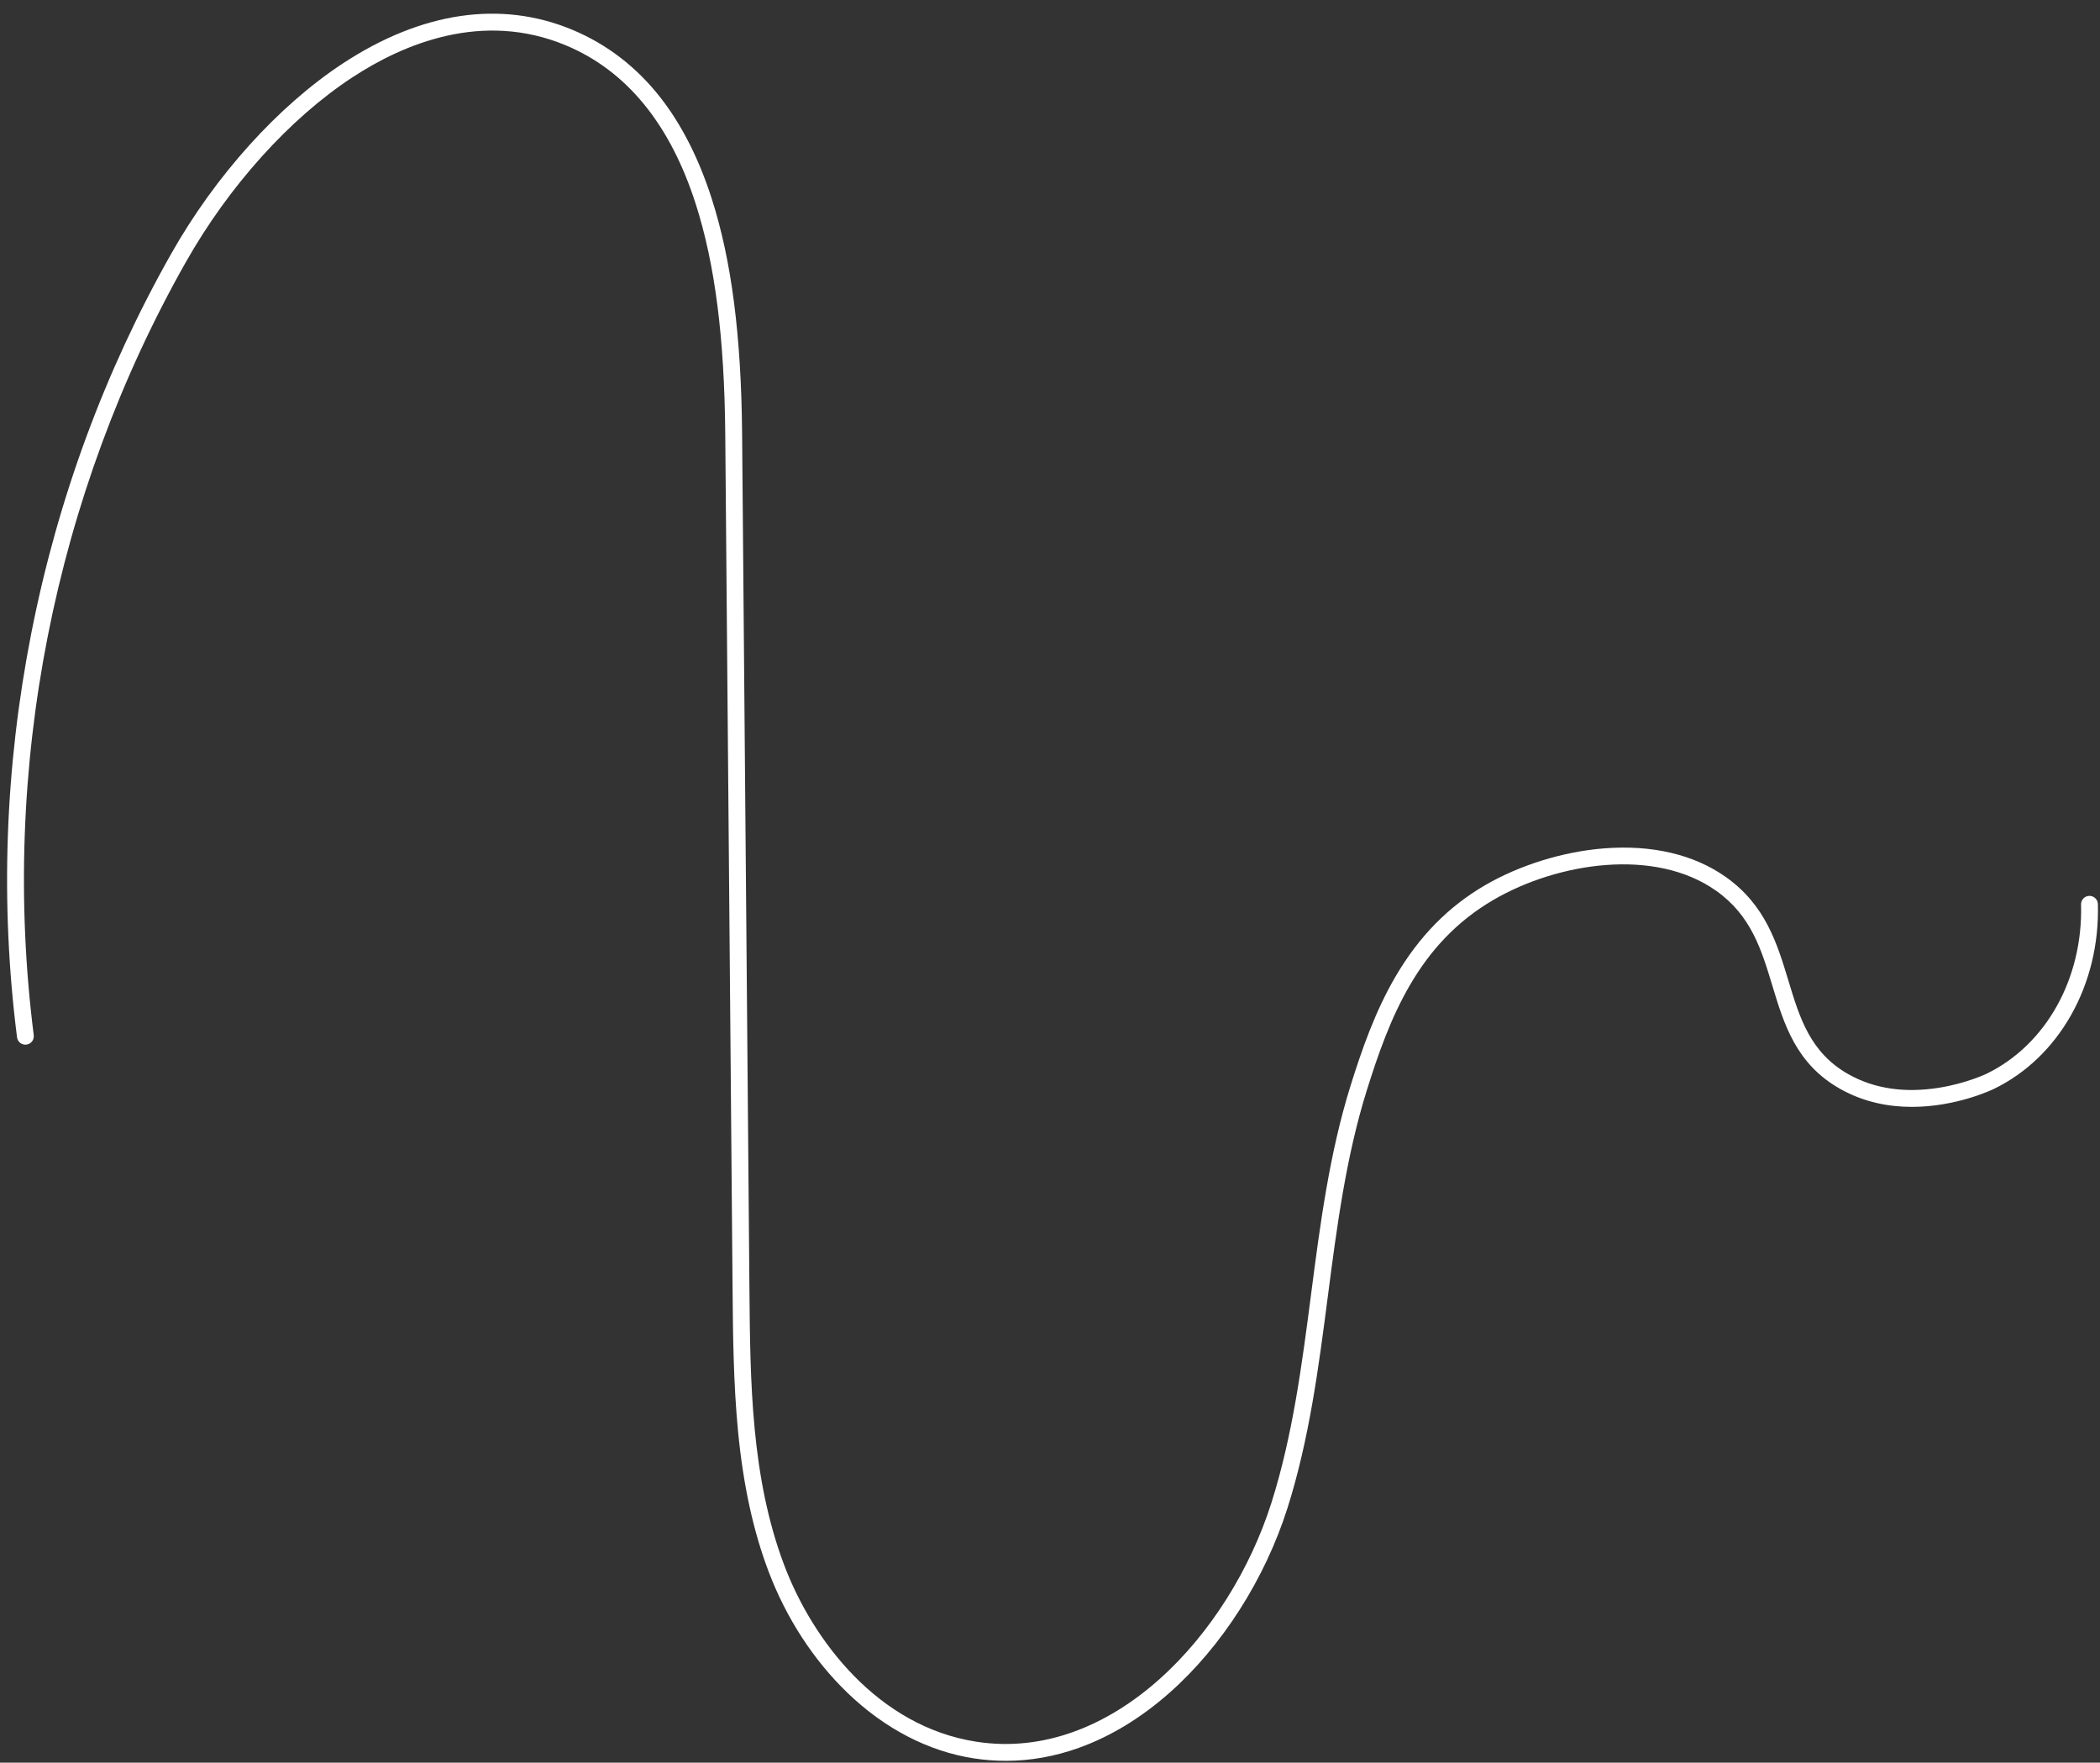 <?xml version="1.0" encoding="UTF-8" standalone="no"?><svg xmlns="http://www.w3.org/2000/svg" xmlns:xlink="http://www.w3.org/1999/xlink" data-name="Layer 1" fill="#ffffff" height="1340.5" preserveAspectRatio="xMidYMid meet" version="1" viewBox="-5.4 -10.4 1596.9 1340.5" width="1596.9" zoomAndPan="magnify"><rect x="-5.4" y="-10.4" width="1596.9" height="1340.5" fill="#333333" stroke="none"/><g id="change1_1"><path d="M759.37,1328.7c-8.06,0-16.12-.62-24.16-1.85-34.58-5.32-67.83-22.56-96.17-49.86-25.86-24.92-46.64-56.94-60.11-92.61-11.57-30.64-19.11-65.29-23.07-105.95-3.58-36.8-3.9-74.81-4.19-108.34l-5.56-649.9c-.63-73.97-7.8-129.82-22.55-175.77-19.47-60.65-52.66-101.14-98.64-120.33-63.38-26.45-123.42-1.27-162.63,24.51-47.53,31.26-93.58,82.38-126.33,140.26C35.7,366.05-5.39,574.88,20.26,776.86c.45,3.51-2.04,6.71-5.55,7.16-3.51,.45-6.72-2.04-7.16-5.55-12.92-101.69-9.26-205.1,10.86-307.37,20.12-102.26,55.92-199.35,106.4-288.57,33.72-59.59,81.26-112.31,130.44-144.65C315.21-1.53,375.59-10.4,429.86,12.26c26.32,10.99,48.89,28.38,67.08,51.69,16.06,20.58,29.12,46.33,38.82,76.55,15.16,47.22,22.52,104.28,23.17,179.58l5.56,649.9c.6,70.36,1.22,143.11,26.43,209.88,21.67,57.4,71.47,122.84,146.24,134.33,103.18,15.86,192.55-81.76,224.25-181.67,16.22-51.14,23.3-105.7,30.15-158.45,6.84-52.75,13.92-107.3,30.12-159.04,8.56-27.35,18.63-56.32,34.18-82.88,17.82-30.44,40.15-53.16,68.25-69.47,26.17-15.18,58.88-25.33,89.74-27.85,36.6-2.99,68.8,4.52,93.12,21.73,30.21,21.38,39.07,50.66,47.63,78.98,8.5,28.11,16.53,54.65,45.65,71.04,19.59,11.02,42.84,14.46,69.1,10.21,20.79-3.37,35.73-10.54,35.88-10.61,45.18-21.92,73.39-72.44,71.86-128.7-.1-3.54,2.69-6.48,6.23-6.58,3.51-.08,6.48,2.69,6.58,6.23,1.66,61.28-29.38,116.46-79.07,140.57-1.69,.82-28.77,13.68-62.35,13.68-17.3,0-36.33-3.41-54.5-13.64-33.61-18.91-42.77-49.2-51.62-78.49-8.3-27.46-16.15-53.39-42.77-72.23-46.54-32.94-120.26-21.54-169.03,6.75-57.74,33.49-79.4,90.04-96.63,145.09-15.86,50.67-22.87,104.65-29.64,156.86-6.92,53.32-14.07,108.45-30.64,160.68-17.17,54.12-49.89,105.37-89.78,140.6-21.69,19.16-44.89,33.24-68.96,41.86-18.32,6.56-36.91,9.85-55.51,9.85Z"/></g></svg>